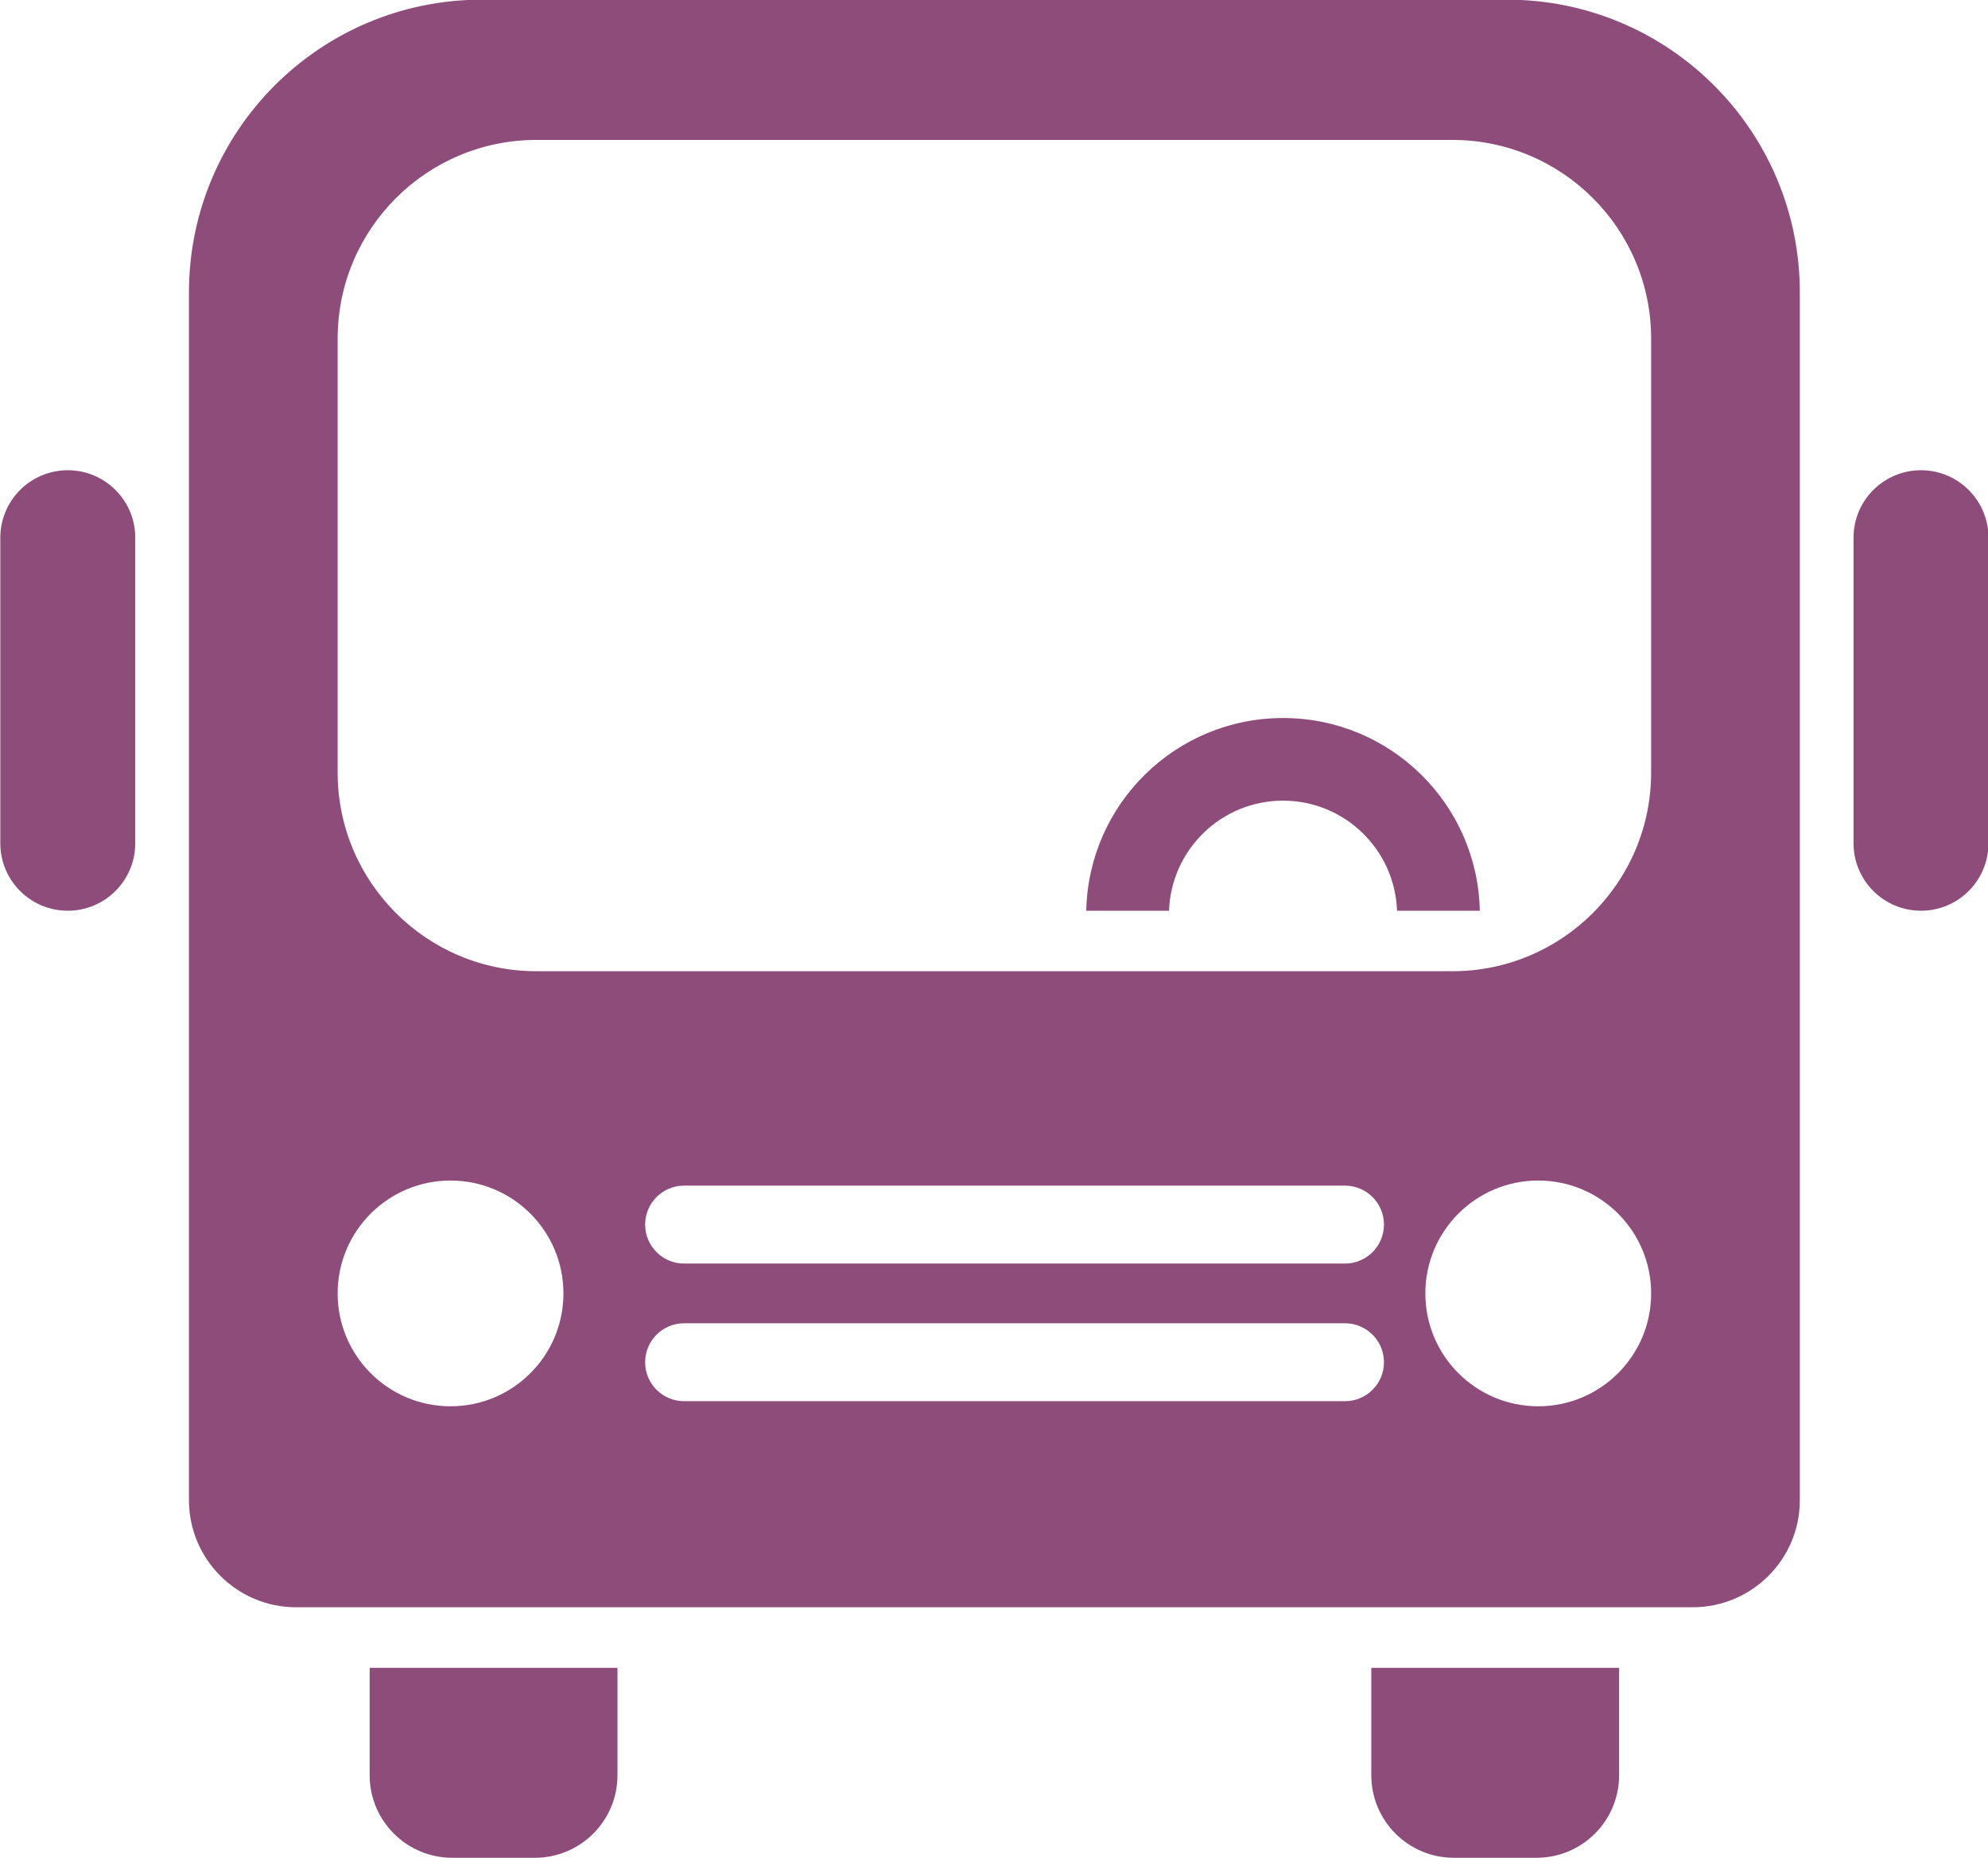 <?xml version="1.0" encoding="UTF-8" standalone="no"?><svg xmlns="http://www.w3.org/2000/svg" xmlns:xlink="http://www.w3.org/1999/xlink" fill="#000000" height="238.5" preserveAspectRatio="xMidYMid meet" version="1" viewBox="85.0 93.4 255.1 238.5" width="255.1" zoomAndPan="magnify"><g id="change1_2"><path d="M132.434,307.46v13.781c0,5.854,4.746,10.6,10.6,10.6h10.6c5.855,0,10.6-4.746,10.6-10.6V307.46H132.434 z" fill="#8e4c7a"/></g><g id="change1_3"><path d="M260.965,307.46v13.781c0,5.854,4.746,10.6,10.6,10.6h10.6c5.855,0,10.6-4.746,10.6-10.6V307.46H260.965 z" fill="#8e4c7a"/></g><g id="change1_4"><path d="M278.376,93.359H146.824c-20.755,0-37.578,16.823-37.578,37.579v154.999 c0,7.59,6.159,13.749,13.749,13.749h179.211c7.59,0,13.749-6.159,13.749-13.749V130.938 C315.955,110.182,299.132,93.359,278.376,93.359z M142.813,273.891c-8.001,0-14.487-6.486-14.487-14.487 s6.486-14.487,14.487-14.487s14.487,6.486,14.487,14.487S150.814,273.891,142.813,273.891z M257.589,273.238h-84.805 c-2.762,0-5-2.238-5-5s2.238-5,5-5h84.805c2.762,0,5,2.238,5,5S260.351,273.238,257.589,273.238z M257.589,255.571h-84.805 c-2.762,0-5-2.238-5-5s2.238-5,5-5h84.805c2.762,0,5,2.238,5,5S260.351,255.571,257.589,255.571z M282.387,273.891 c-8.001,0-14.487-6.486-14.487-14.487s6.486-14.487,14.487-14.487c8.001,0,14.487,6.486,14.487,14.487 S290.388,273.891,282.387,273.891z M296.874,192.54c0,14.091-11.423,25.514-25.514,25.514H153.84 c-14.091,0-25.514-11.423-25.514-25.514v-55.667c0-14.091,11.423-25.514,25.514-25.514h117.52 c14.091,0,25.514,11.423,25.514,25.514V192.54z" fill="#8e4c7a"/></g><g id="change1_5"><path d="M235.009,210.289c0.281-7.847,6.714-14.127,14.629-14.127s14.348,6.28,14.629,14.127h10.622 c-0.283-13.708-11.476-24.734-25.251-24.734c-13.775,0-24.968,11.027-25.251,24.734H235.009z" fill="#8e4c7a"/></g><g fill="#8e4c7a" id="change1_1"><path d="M102.355,201.632c0,4.781-3.876,8.657-8.657,8.657l0,0c-4.781,0-8.657-3.876-8.657-8.657V162.41 c0-4.781,3.876-8.657,8.657-8.657l0,0c4.781,0,8.657,3.876,8.657,8.657V201.632z" fill="inherit"/><path d="M340.159,201.632c0,4.781-3.876,8.657-8.657,8.657l0,0c-4.781,0-8.657-3.876-8.657-8.657V162.41 c0-4.781,3.876-8.657,8.657-8.657l0,0c4.781,0,8.657,3.876,8.657,8.657V201.632z" fill="inherit"/></g></svg>